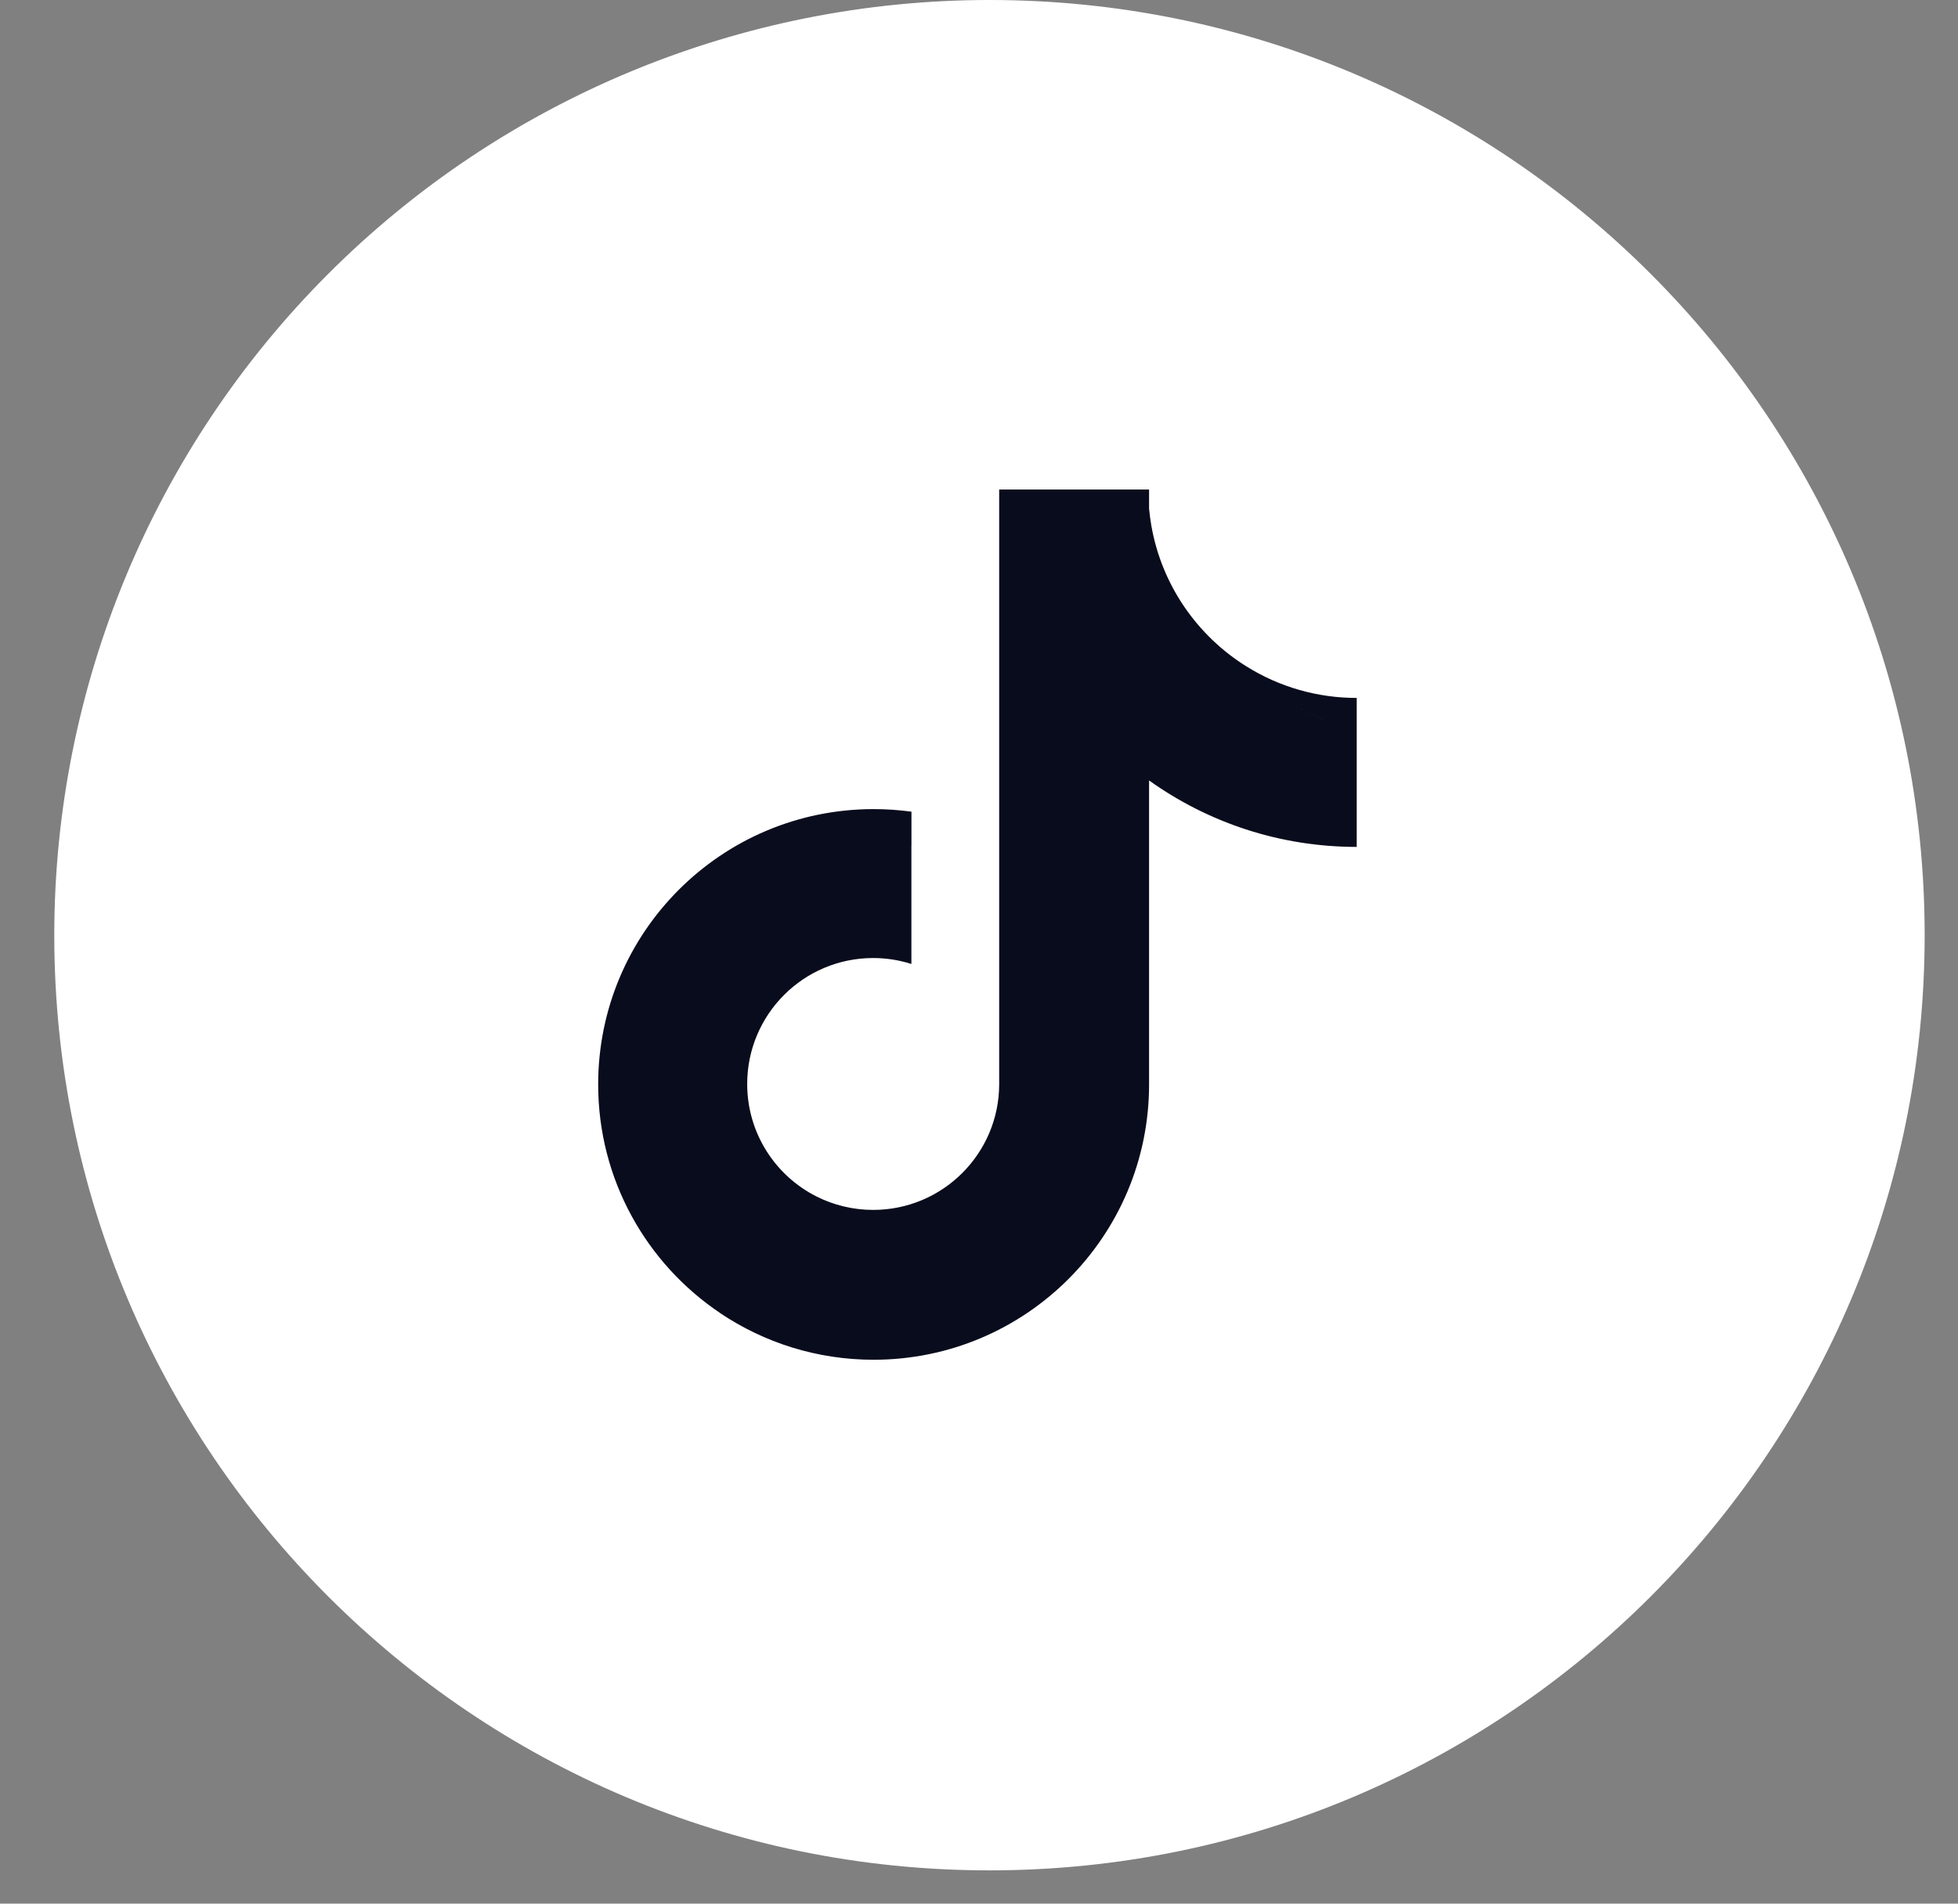 <svg width="36" height="35" viewBox="0 0 36 35" fill="none" xmlns="http://www.w3.org/2000/svg">
<rect x="0" y="0" width="36" height="35" fill="#808080" stroke="none"/>
<path d="M18.195 -0C27.691 0.001 35.388 7.7 35.387 17.196C35.386 26.692 27.687 34.389 18.192 34.388C8.696 34.388 0.998 26.69 0.998 17.194C0.998 12.633 2.81 8.26 6.035 5.035C9.26 1.81 13.634 -0.001 18.195 -0Z" fill="white"/>
<path fill-rule="evenodd" clip-rule="evenodd" d="M24.945 12.832V13.415C24.508 13.322 24.093 13.153 23.718 12.919C24.089 13.151 24.503 13.321 24.945 13.415V15.571C23.521 15.571 22.203 15.118 21.127 14.349V19.938C21.127 22.733 18.859 25 16.062 25C15.019 25 14.049 24.684 13.243 24.144C13.243 24.143 13.242 24.143 13.242 24.142C11.889 23.234 10.998 21.69 10.998 19.938C10.998 17.142 13.265 14.876 16.063 14.876C16.295 14.876 16.527 14.892 16.758 14.923V15.544C16.571 15.548 16.387 15.562 16.206 15.585C16.387 15.562 16.571 15.548 16.757 15.544V17.723C16.536 17.653 16.299 17.614 16.054 17.614C14.775 17.614 13.738 18.651 13.738 19.93C13.738 20.834 14.256 21.617 15.012 21.998C15.435 22.553 16.104 22.912 16.856 22.912C16.973 22.912 17.088 22.903 17.201 22.886C17.089 22.903 16.974 22.912 16.856 22.912C16.104 22.912 15.435 22.553 15.012 21.998C15.326 22.156 15.68 22.245 16.054 22.245C17.331 22.245 18.367 21.213 18.371 19.938V9H21.127V9.352C21.137 9.457 21.151 9.562 21.169 9.666H19.173V9.666H21.169C21.36 10.757 22.012 11.689 22.918 12.253C22.987 12.329 23.059 12.402 23.134 12.472C23.059 12.402 22.987 12.329 22.918 12.253C23.526 12.633 24.229 12.833 24.945 12.832Z" fill="#090C1C"/>
</svg>
